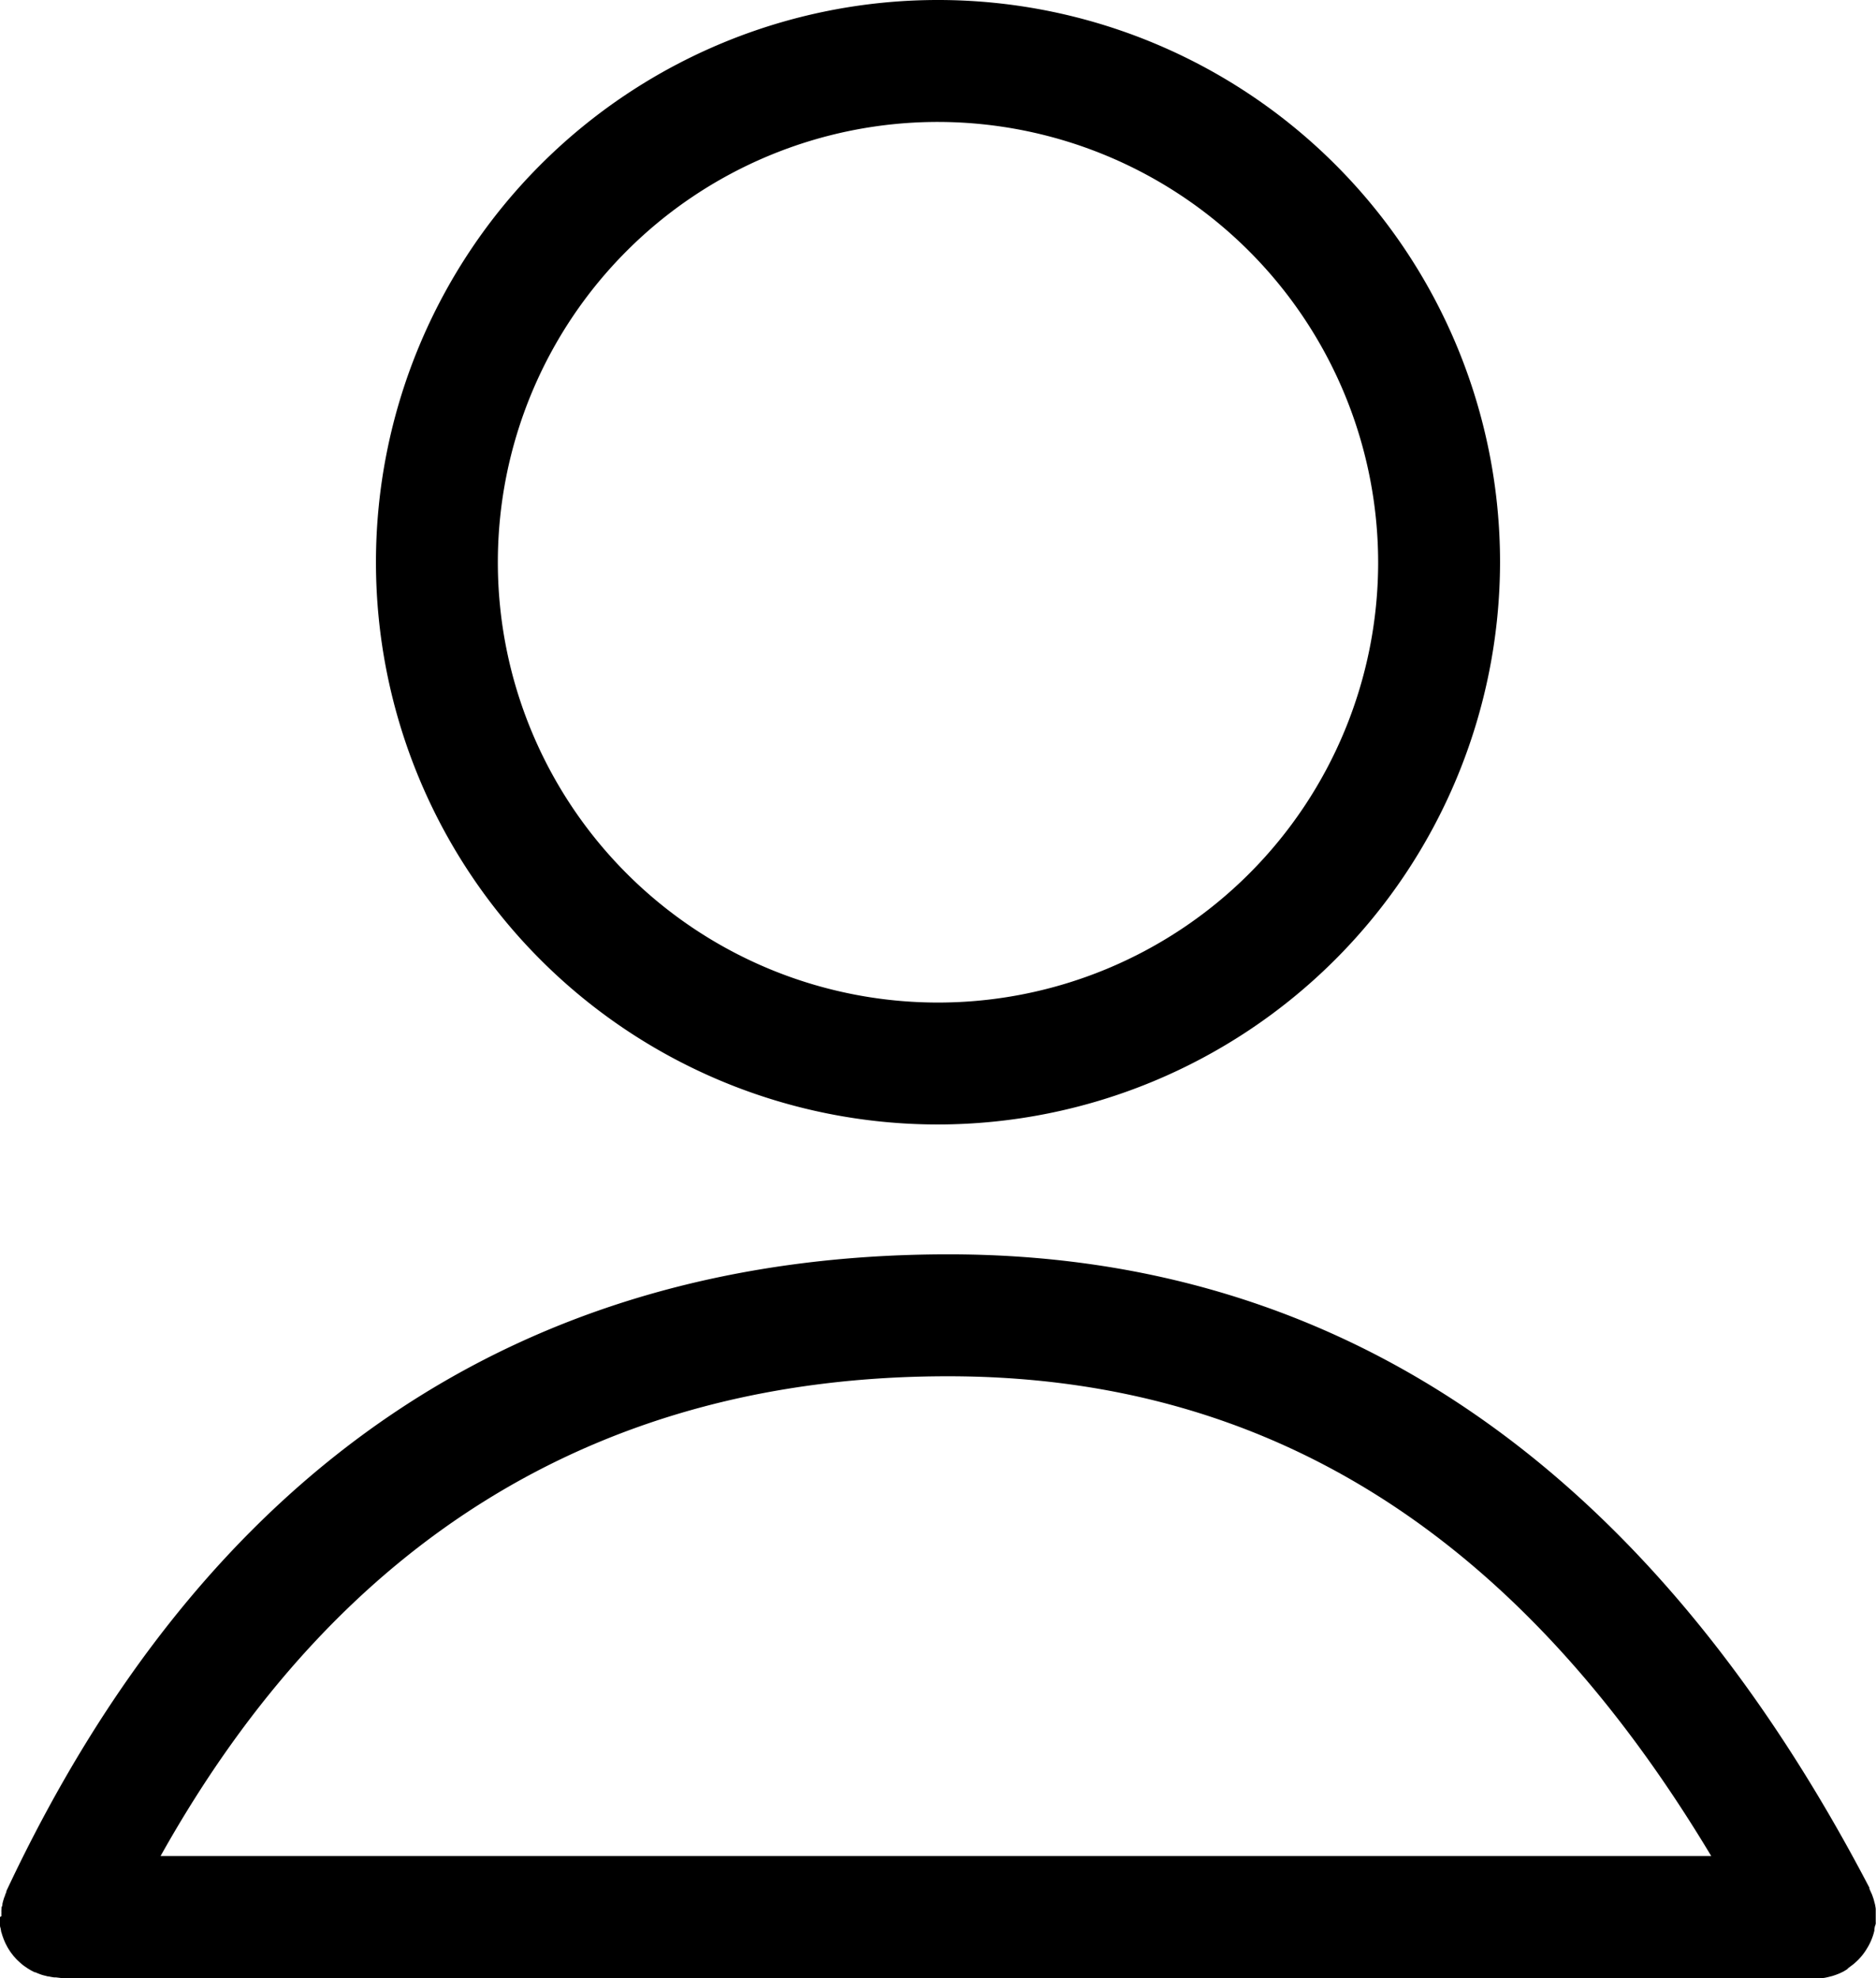 <svg xmlns="http://www.w3.org/2000/svg" viewBox="0 0 277.04 292">
    <title>Espace adhérent</title>
    <path class="primary" d="M138.52,166a83,83,0,1,1,83-83A83.11,83.11,0,0,1,138.52,166Zm0-148a65,65,0,1,0,65,65A65.1,65.1,0,0,0,138.52,18Z"/>
    <path class="primary" d="M273,290.49l.38-.28.34-.26a1.07,1.07,0,0,0,.16-.14,8.63,8.63,0,0,0,1.76-2.06A8.85,8.85,0,0,0,276.8,285c0-.06,0-.11,0-.17s.05-.29.07-.43A3.54,3.54,0,0,0,277,284a2.64,2.64,0,0,0,0-.29c0-.2,0-.41,0-.62V283c0-.07,0-.14,0-.21s0-.43,0-.64,0-.22,0-.33-.05-.36-.08-.54-.06-.27-.1-.41-.07-.29-.11-.43-.11-.34-.17-.51-.07-.21-.12-.32-.17-.38-.26-.57l-.09-.2,0-.09,0-.07c-32.39-62.05-78.13-93.51-136-93.51-63,0-109.84,31.63-139.13,94,0,.05,0,.09,0,.13a4.87,4.87,0,0,0-.21.53c0,.11-.09.21-.12.32s-.1.32-.15.49l-.1.4c0,.14,0,.27-.08.41s-.05.33-.07.5a2.07,2.07,0,0,0,0,.35,5.44,5.44,0,0,0,0,.57S0,283,0,283s0,.13,0,.2a5.07,5.07,0,0,0,0,.55c0,.13,0,.26,0,.39s0,.3.07.45l.09.46c0,.12.06.24.1.37a4.42,4.42,0,0,0,.15.48l.12.33c.06.16.13.32.2.48s.1.22.16.33.14.28.22.42.14.24.22.36.15.24.23.35.19.26.29.38a3.25,3.25,0,0,0,.23.29l.34.38.26.25.37.34.3.25c.12.09.24.19.37.27l.38.26.33.2a4.59,4.59,0,0,0,.49.26l.17.1.12,0c.21.1.42.18.63.26l.27.1c.21.07.42.12.63.17l.31.08c.18,0,.36.06.55.09l.39.06.27,0L9,292H268.2c.24,0,.47,0,.7,0l.28,0c.19,0,.39-.05.58-.09s.26-.06.38-.09l.47-.12.48-.16.34-.13a5.62,5.62,0,0,0,.56-.25l.21-.1,0,0,.54-.32ZM140,203.17c47.18,0,84.16,23.22,112.71,70.83h-229C50,227,89,203.17,140,203.17Z"/>
</svg>
